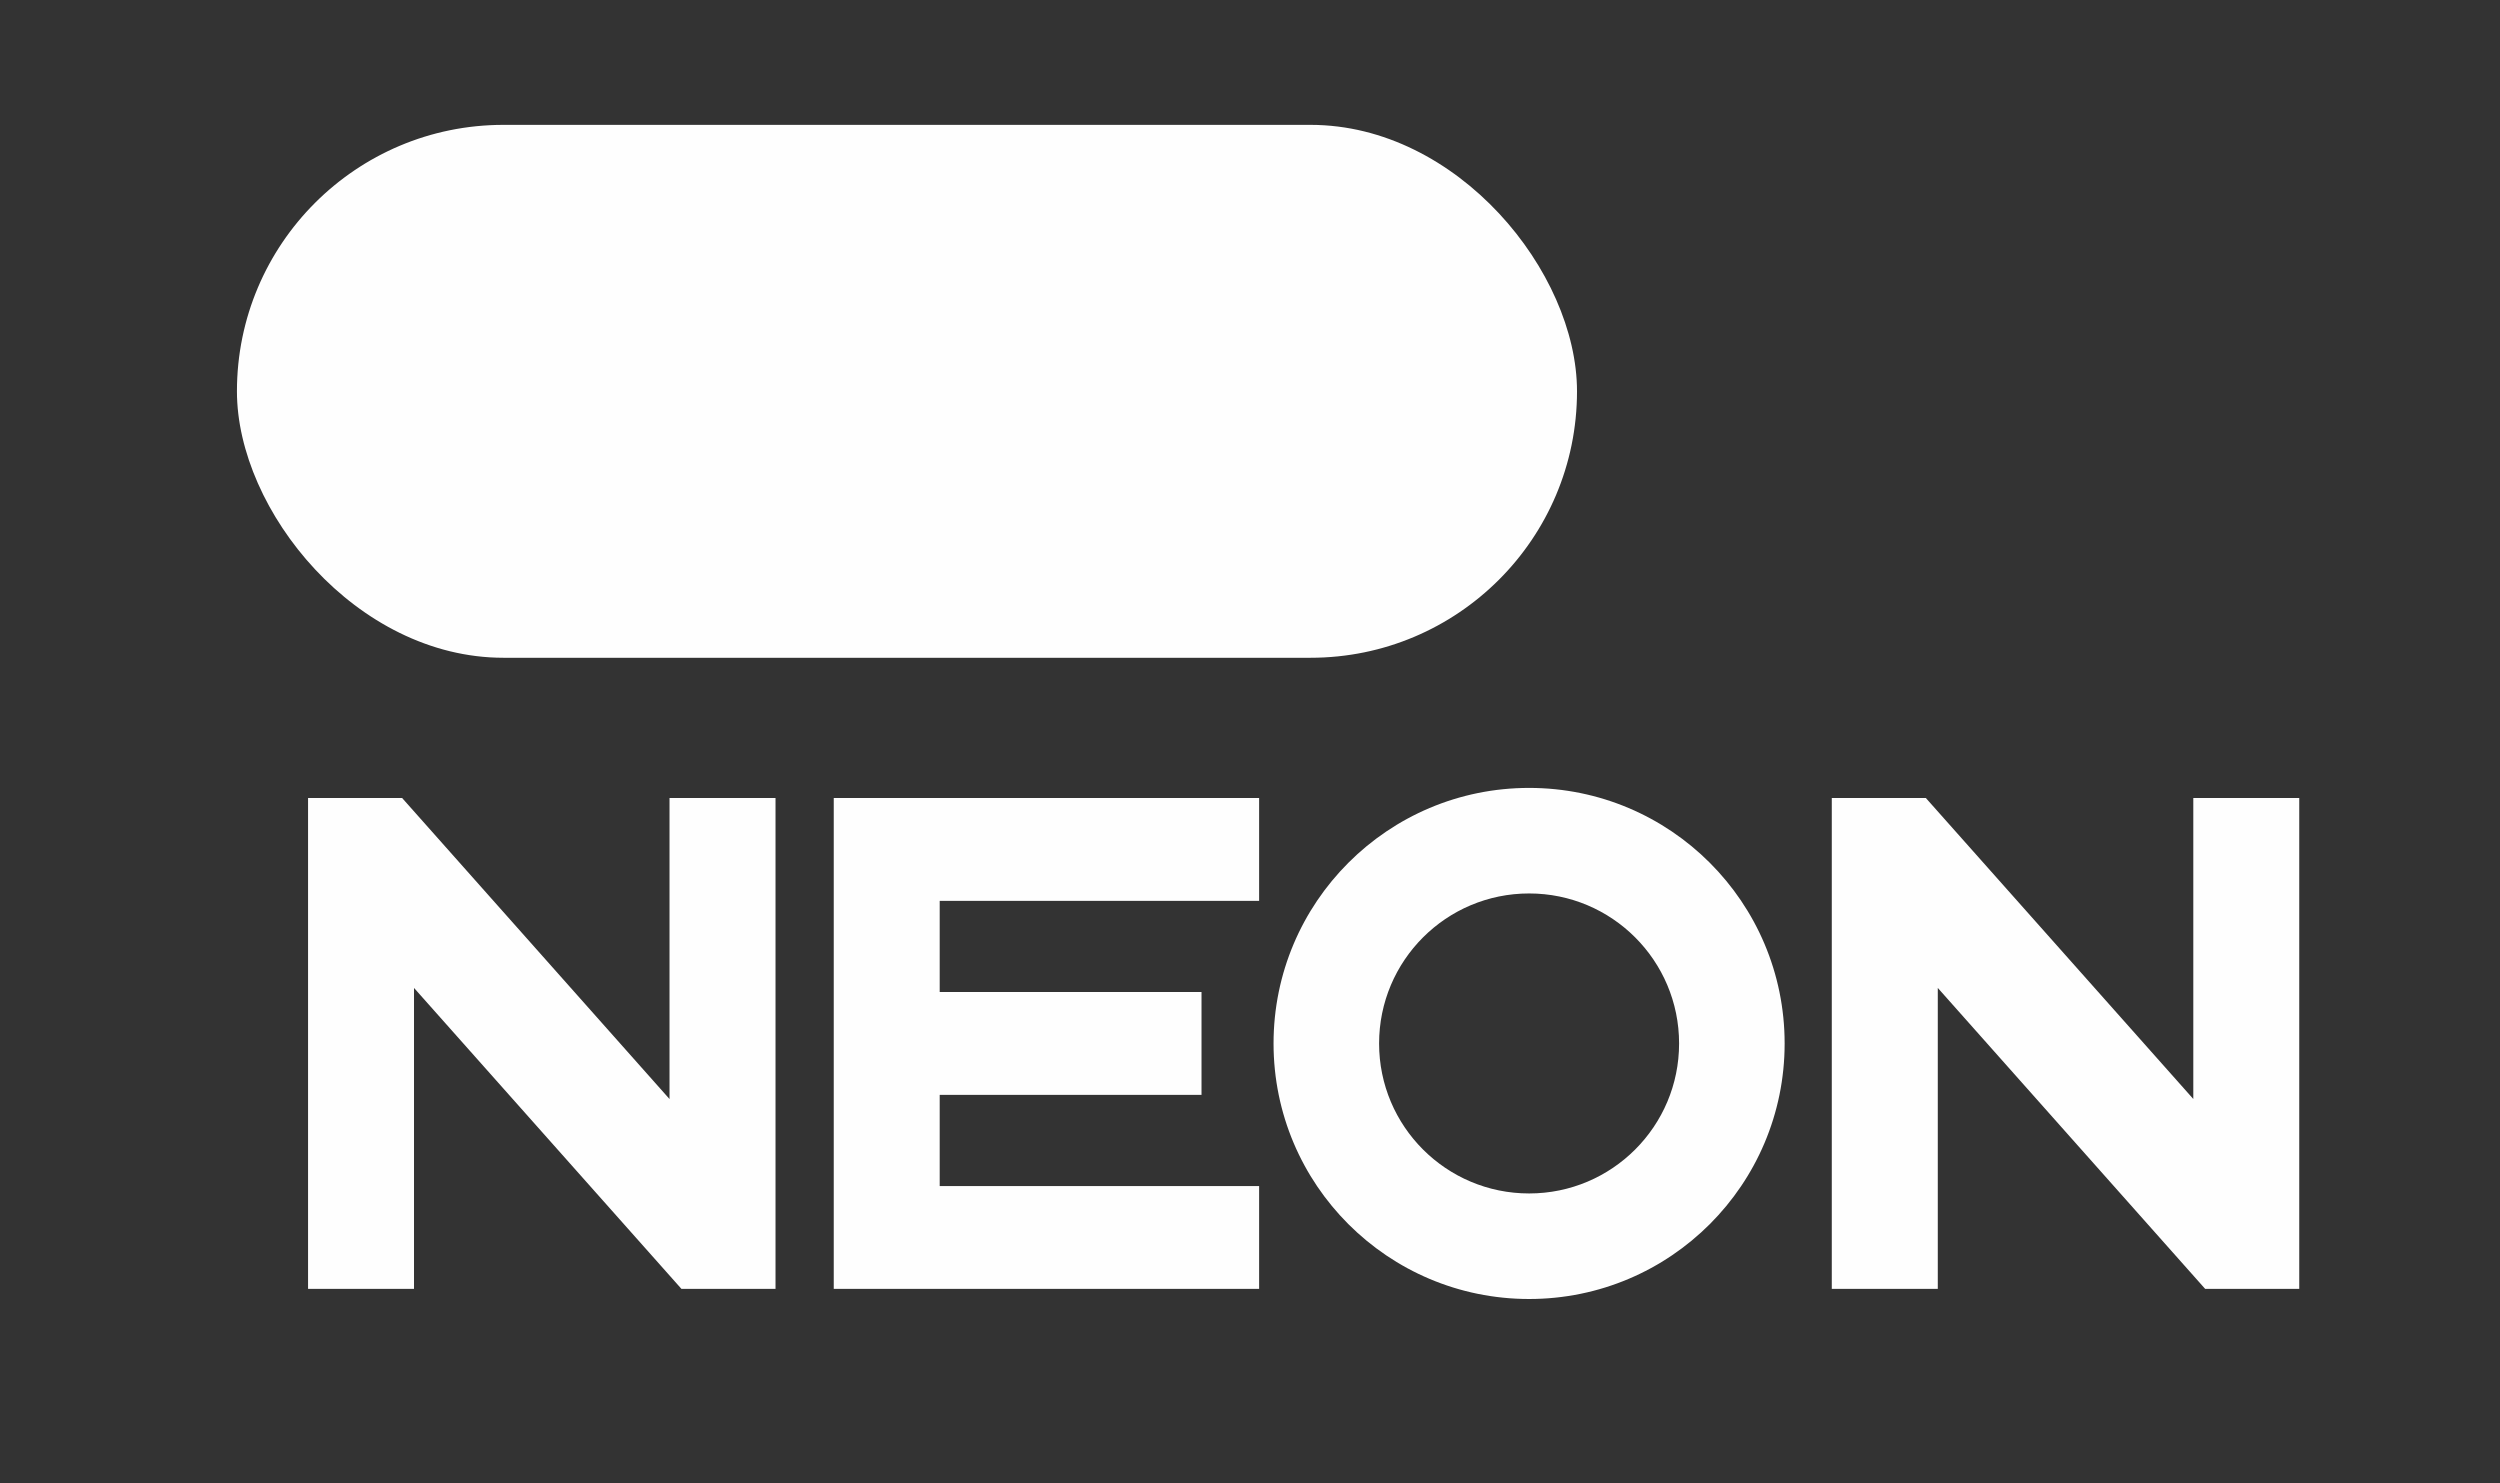 <?xml version="1.0" encoding="UTF-8"?> <!-- Creator: CorelDRAW X8 --> <svg xmlns="http://www.w3.org/2000/svg" xmlns:xlink="http://www.w3.org/1999/xlink" xml:space="preserve" width="69.215mm" height="41.063mm" style="shape-rendering:geometricPrecision; text-rendering:geometricPrecision; image-rendering:optimizeQuality; fill-rule:evenodd; clip-rule:evenodd" viewBox="0 0 44009 26109"><rect x="0" y="0" width="44009" height="26109" fill="#333333" stroke="none"/> <defs> <style type="text/css"> <![CDATA[ .fil1 {fill:none} .fil0 {fill:#FEFEFE} ]]> </style> </defs> <g id="OBJECTS">  <rect class="fil0" x="4171" y="2198" width="23590" height="9381" rx="4691" ry="4691"></rect> <path class="fil0" d="M5423 14048l1656 0 4707 5299 0 -5299 1866 0 0 8641 -1656 0 -4708 -5298 0 5298 -1865 0 0 -8641zm26823 0l1656 0 4708 5298 0 -5298 1865 0 0 8641 -1656 0 -4707 -5298 0 5298 -1866 0 0 -8641zm-5328 -178c2484,0 4498,2014 4498,4499 0,2484 -2014,4498 -4498,4498 -2485,0 -4499,-2014 -4499,-4498 0,-2485 2014,-4499 4499,-4499zm0 1858c1458,0 2640,1182 2640,2641 0,1458 -1182,2640 -2640,2640 -1459,0 -2641,-1182 -2641,-2640 0,-1459 1182,-2641 2641,-2641zm-10376 1735l4609 0 0 1811 -4609 0 0 1605 5623 0 0 1810 -5623 0 -1865 0 0 -1810 0 -1605 0 -1811 0 -1604 0 -1811 1865 0 5623 0 0 1811 -5623 0 0 1604z"></path> <rect class="fil1" width="44009" height="26109"></rect> </g> </svg> 